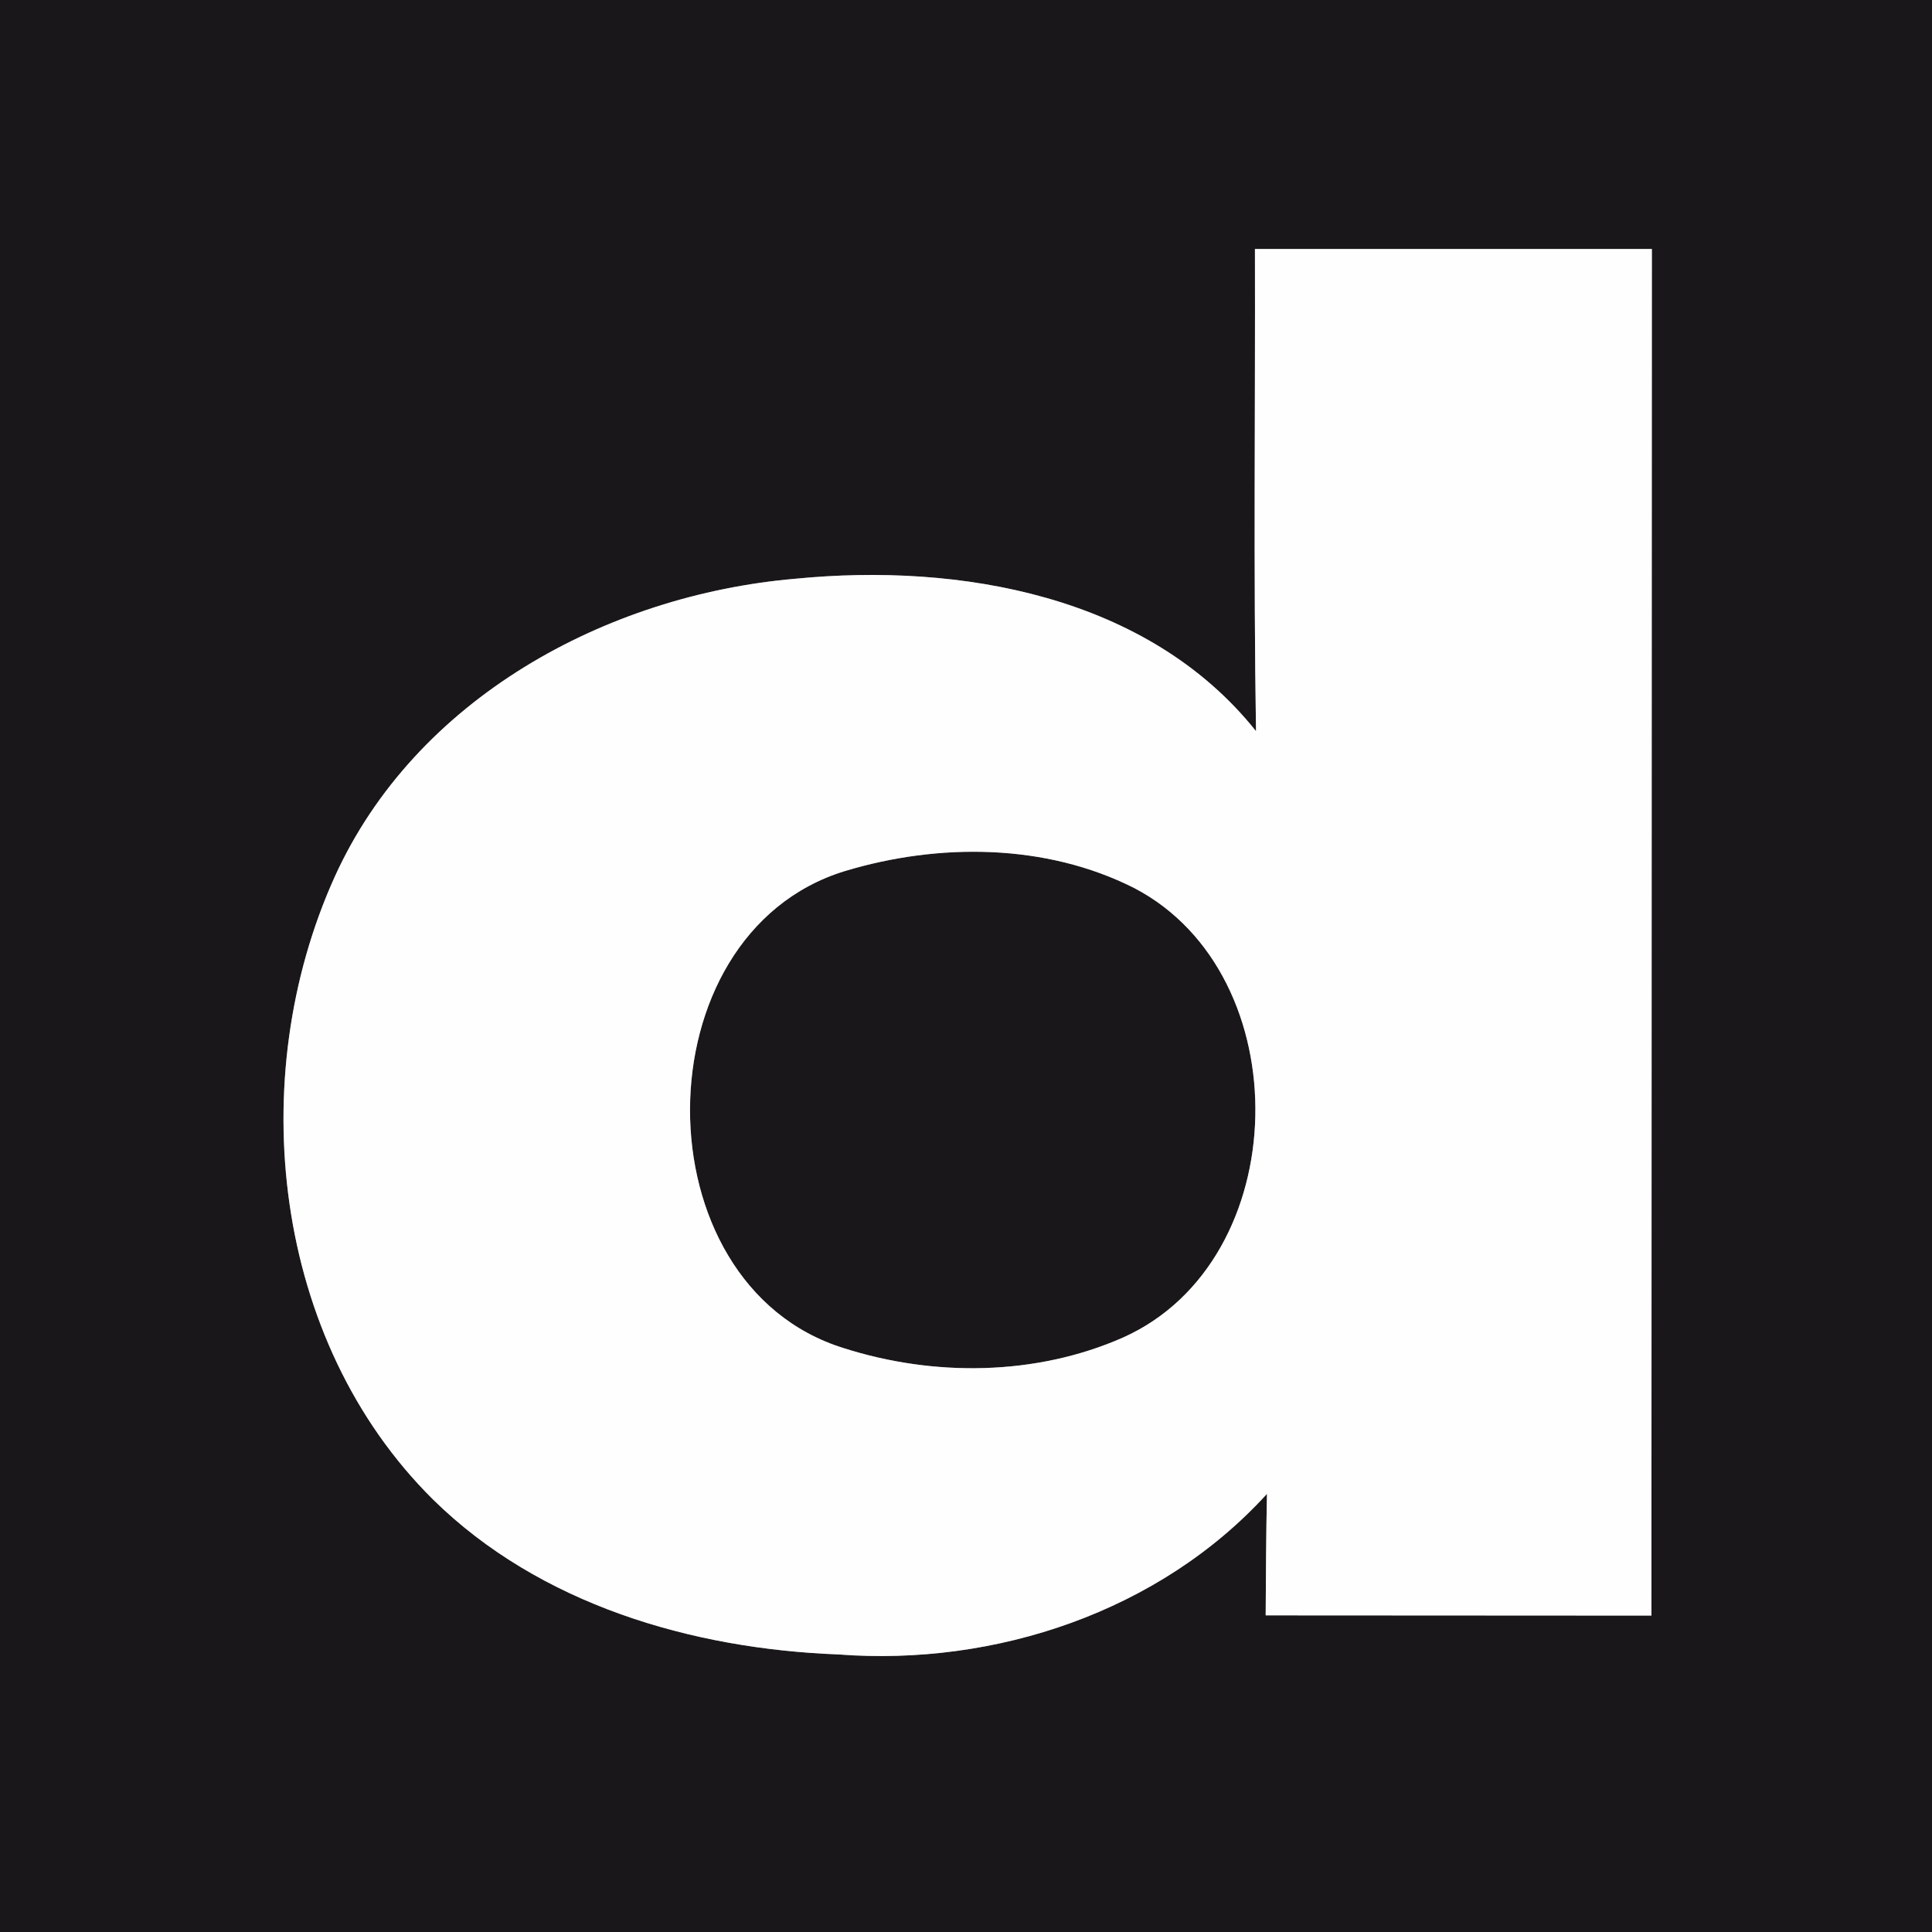 <?xml version="1.0" encoding="UTF-8" ?>
<!DOCTYPE svg PUBLIC "-//W3C//DTD SVG 1.1//EN" "http://www.w3.org/Graphics/SVG/1.1/DTD/svg11.dtd">
<svg width="90pt" height="90pt" viewBox="0 0 90 90" version="1.1" xmlns="http://www.w3.org/2000/svg">
<rect x="0" y="0" width="90" height="90" fill="#808080" stroke="none"/>
<g id="#1a171bff">
<path fill="#1a171b" opacity="1.00" d=" M 0.00 0.00 L 90.00 0.00 L 90.00 90.00 L 0.00 90.00 L 0.00 0.00 M 58.51 34.06 C 53.46 27.73 44.69 26.21 37.05 26.96 C 28.23 27.72 19.35 32.55 15.59 40.85 C 11.35 50.23 12.70 62.45 20.17 69.85 C 25.14 74.74 32.22 76.81 39.05 77.07 C 46.36 77.63 54.02 75.08 59.02 69.59 C 58.98 71.48 58.97 73.36 58.96 75.25 C 64.95 75.26 70.94 75.25 76.93 75.26 C 76.94 54.04 76.94 32.82 76.95 11.60 C 70.78 11.60 64.62 11.60 58.46 11.60 C 58.48 19.08 58.39 26.57 58.51 34.06 Z" />
<path fill="#1a171b" opacity="1.00" d=" M 39.35 40.58 C 43.72 39.26 48.71 39.28 52.84 41.37 C 60.56 45.40 60.33 58.73 52.31 62.31 C 48.25 64.10 43.49 64.14 39.30 62.80 C 29.73 59.83 29.77 43.52 39.35 40.58 Z" />
</g>
<g id="#fefefeff">
<path fill="#fefefe" opacity="1.00" d=" M 58.51 34.06 C 58.39 26.57 58.48 19.08 58.46 11.60 C 64.62 11.60 70.78 11.60 76.95 11.60 C 76.94 32.82 76.94 54.04 76.93 75.26 C 70.94 75.25 64.95 75.26 58.96 75.25 C 58.97 73.36 58.98 71.48 59.02 69.59 C 54.02 75.08 46.36 77.63 39.05 77.07 C 32.22 76.81 25.14 74.74 20.17 69.85 C 12.70 62.45 11.35 50.23 15.59 40.85 C 19.35 32.55 28.23 27.72 37.05 26.96 C 44.69 26.21 53.46 27.73 58.51 34.06 M 39.35 40.58 C 29.77 43.52 29.73 59.83 39.30 62.80 C 43.49 64.14 48.25 64.10 52.31 62.31 C 60.33 58.73 60.56 45.40 52.84 41.37 C 48.71 39.28 43.72 39.26 39.35 40.58 Z" />
</g>
</svg>
